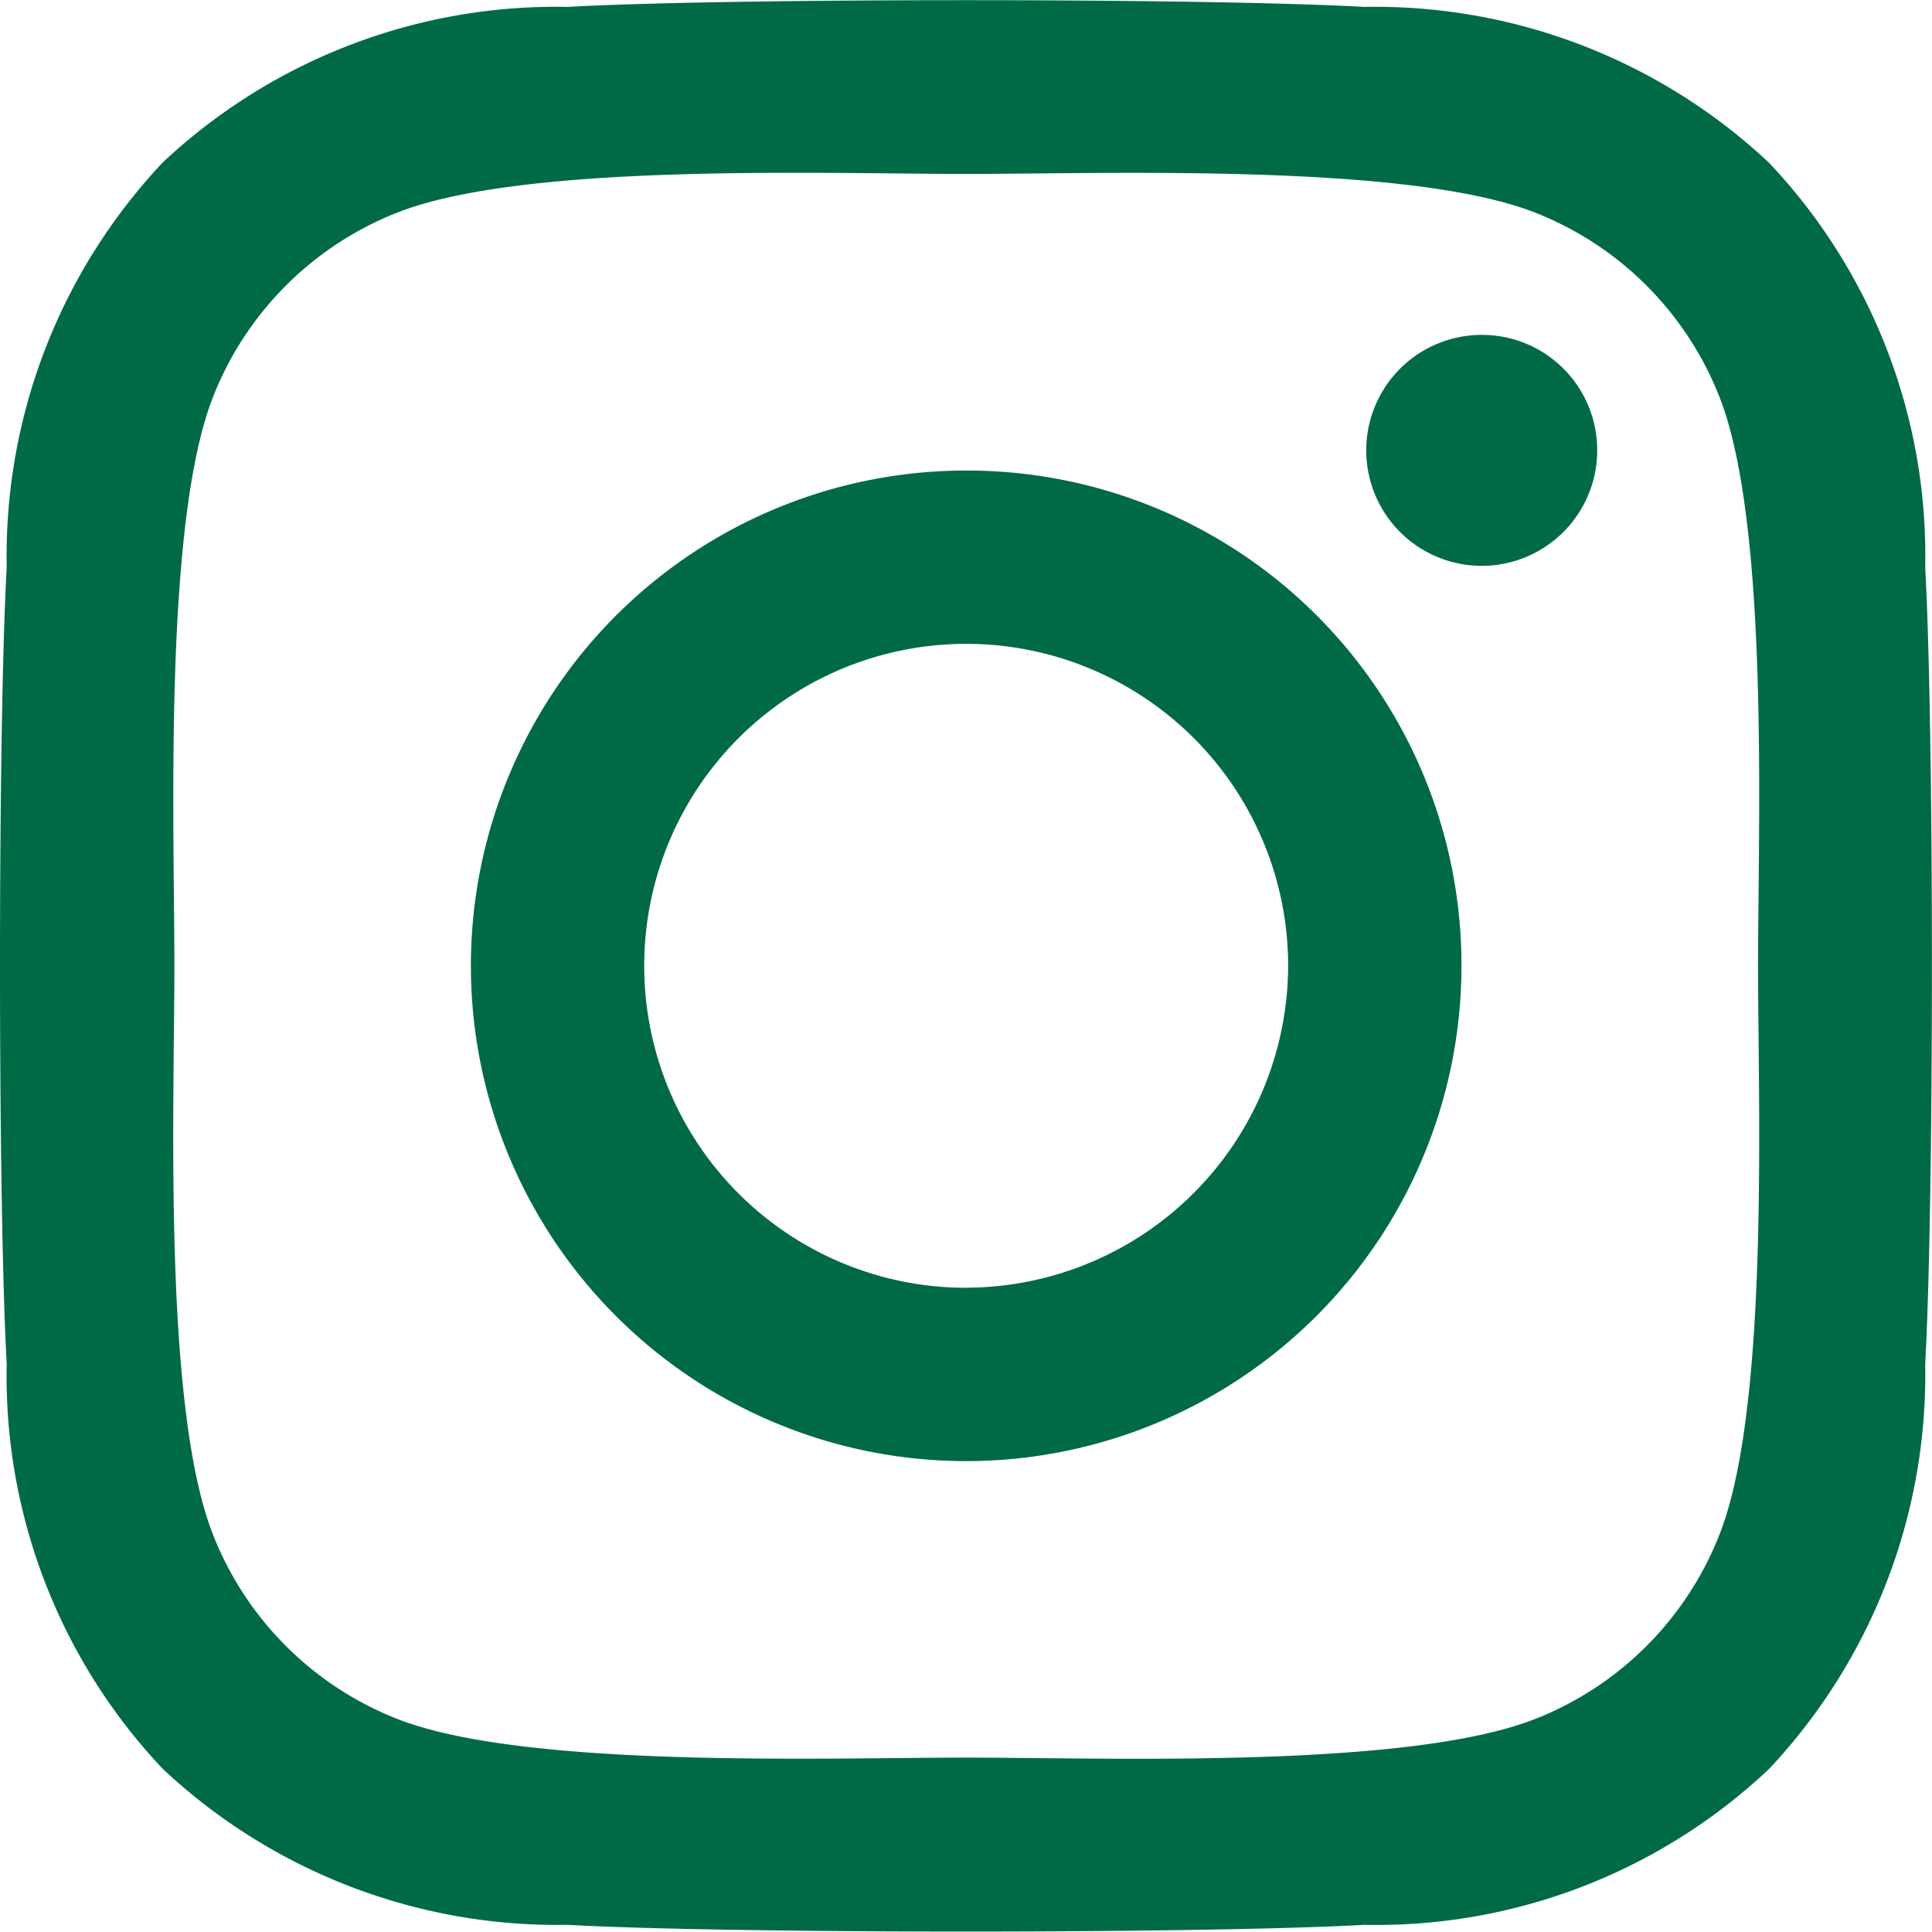 <svg xmlns="http://www.w3.org/2000/svg" width="21.548" height="21.544" viewBox="0 0 21.548 21.544">
  <path id="Icon_awesome-instagram" data-name="Icon awesome-instagram" d="M10.771,7.486a5.524,5.524,0,1,0,5.524,5.524A5.515,5.515,0,0,0,10.771,7.486Zm0,9.115a3.591,3.591,0,1,1,3.591-3.591A3.6,3.6,0,0,1,10.771,16.6Zm7.038-9.34a1.288,1.288,0,1,1-1.288-1.288A1.285,1.285,0,0,1,17.809,7.26Zm3.658,1.308a6.376,6.376,0,0,0-1.74-4.514,6.418,6.418,0,0,0-4.514-1.74c-1.779-.1-7.11-.1-8.889,0A6.408,6.408,0,0,0,1.811,4.049,6.4,6.4,0,0,0,.07,8.563c-.1,1.779-.1,7.11,0,8.889a6.376,6.376,0,0,0,1.74,4.514,6.426,6.426,0,0,0,4.514,1.74c1.779.1,7.11.1,8.889,0a6.376,6.376,0,0,0,4.514-1.74,6.418,6.418,0,0,0,1.74-4.514c.1-1.779.1-7.105,0-8.884ZM19.17,19.36a3.636,3.636,0,0,1-2.048,2.048c-1.418.562-4.783.433-6.35.433s-4.937.125-6.35-.433A3.636,3.636,0,0,1,2.373,19.36c-.562-1.418-.433-4.783-.433-6.35s-.125-4.937.433-6.35A3.636,3.636,0,0,1,4.421,4.611c1.418-.562,4.783-.433,6.35-.433s4.937-.125,6.35.433A3.636,3.636,0,0,1,19.17,6.659c.562,1.418.433,4.783.433,6.35S19.732,17.947,19.17,19.36Z" transform="translate(0.005 -2.238)" fill="#006a46"/>
</svg>
